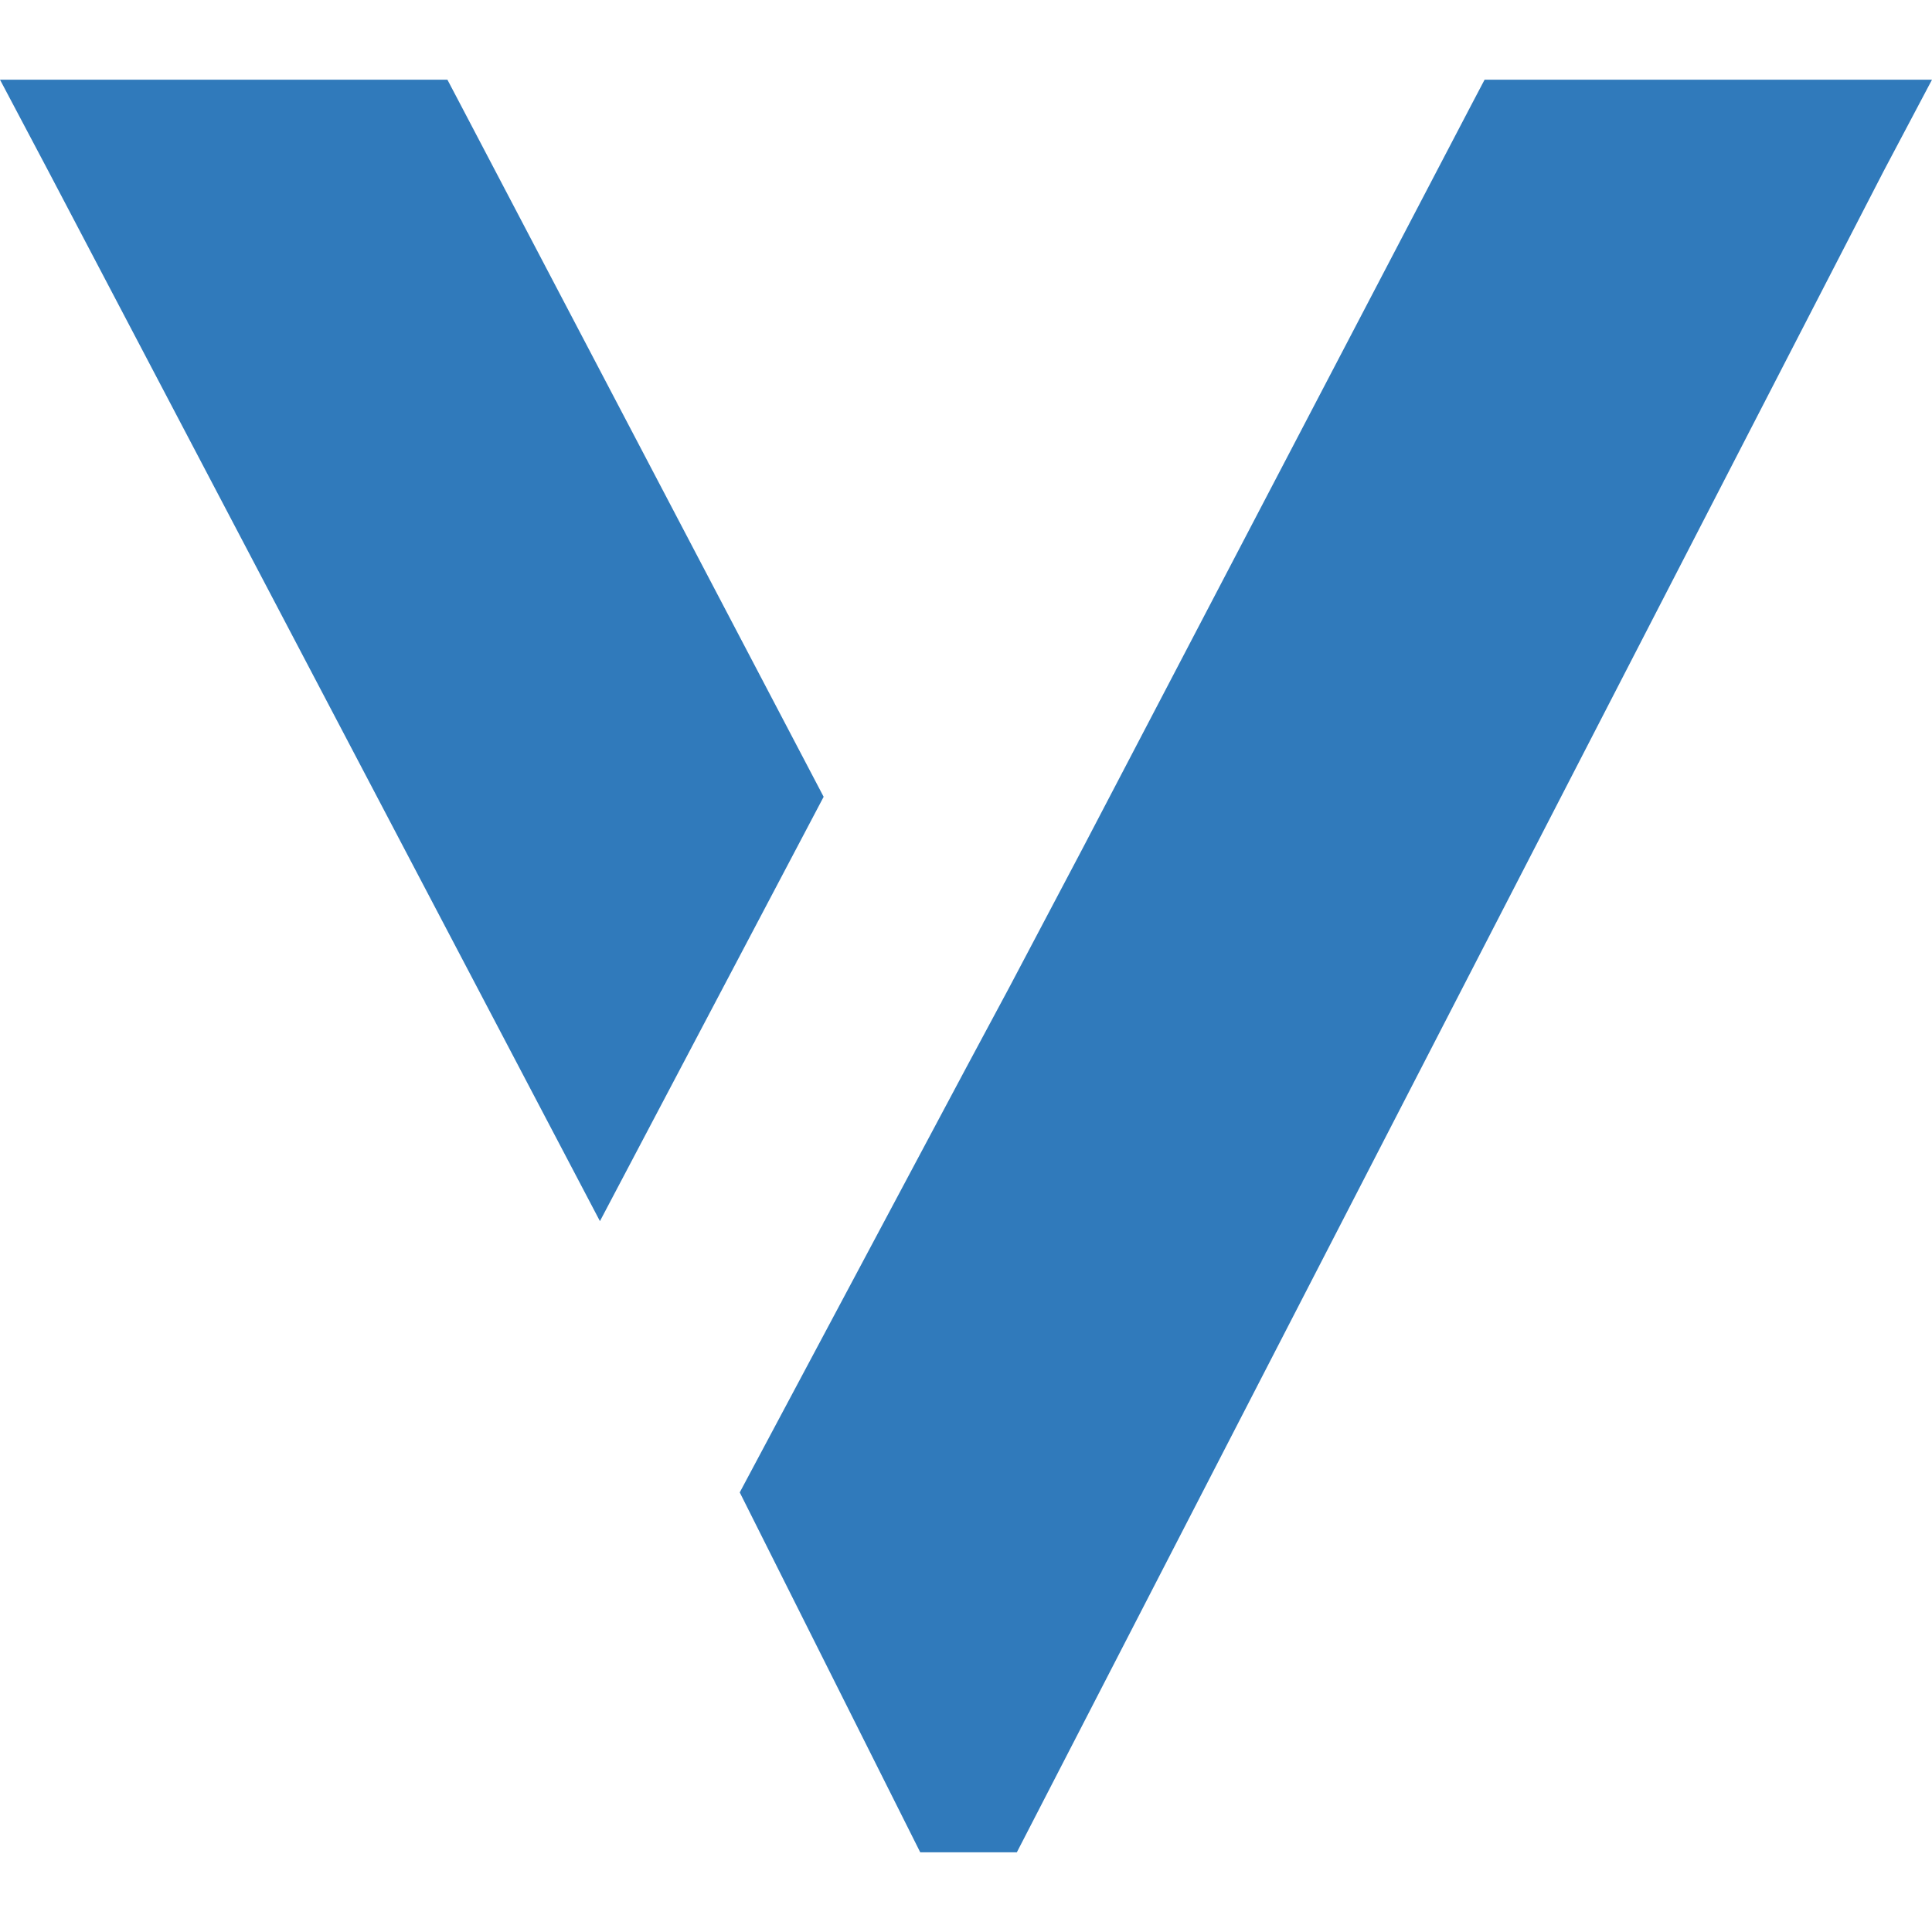 <svg viewBox="0 0 512 512" xmlns="http://www.w3.org/2000/svg">
    <path fill="rgb(48,122,187)" d="M218.274,211.159L158.989,323.617L12.8,45.319L0,21.12L118.568,21.12L121.937,27.525L218.274,211.159ZM512,21.12L499.2,45.319L269.474,490.88L243.874,490.88L196.042,395.505L256,283.047L267.453,261.694L286.989,224.683L390.063,27.525L393.432,21.12L512,21.12Z"/>
</svg>
